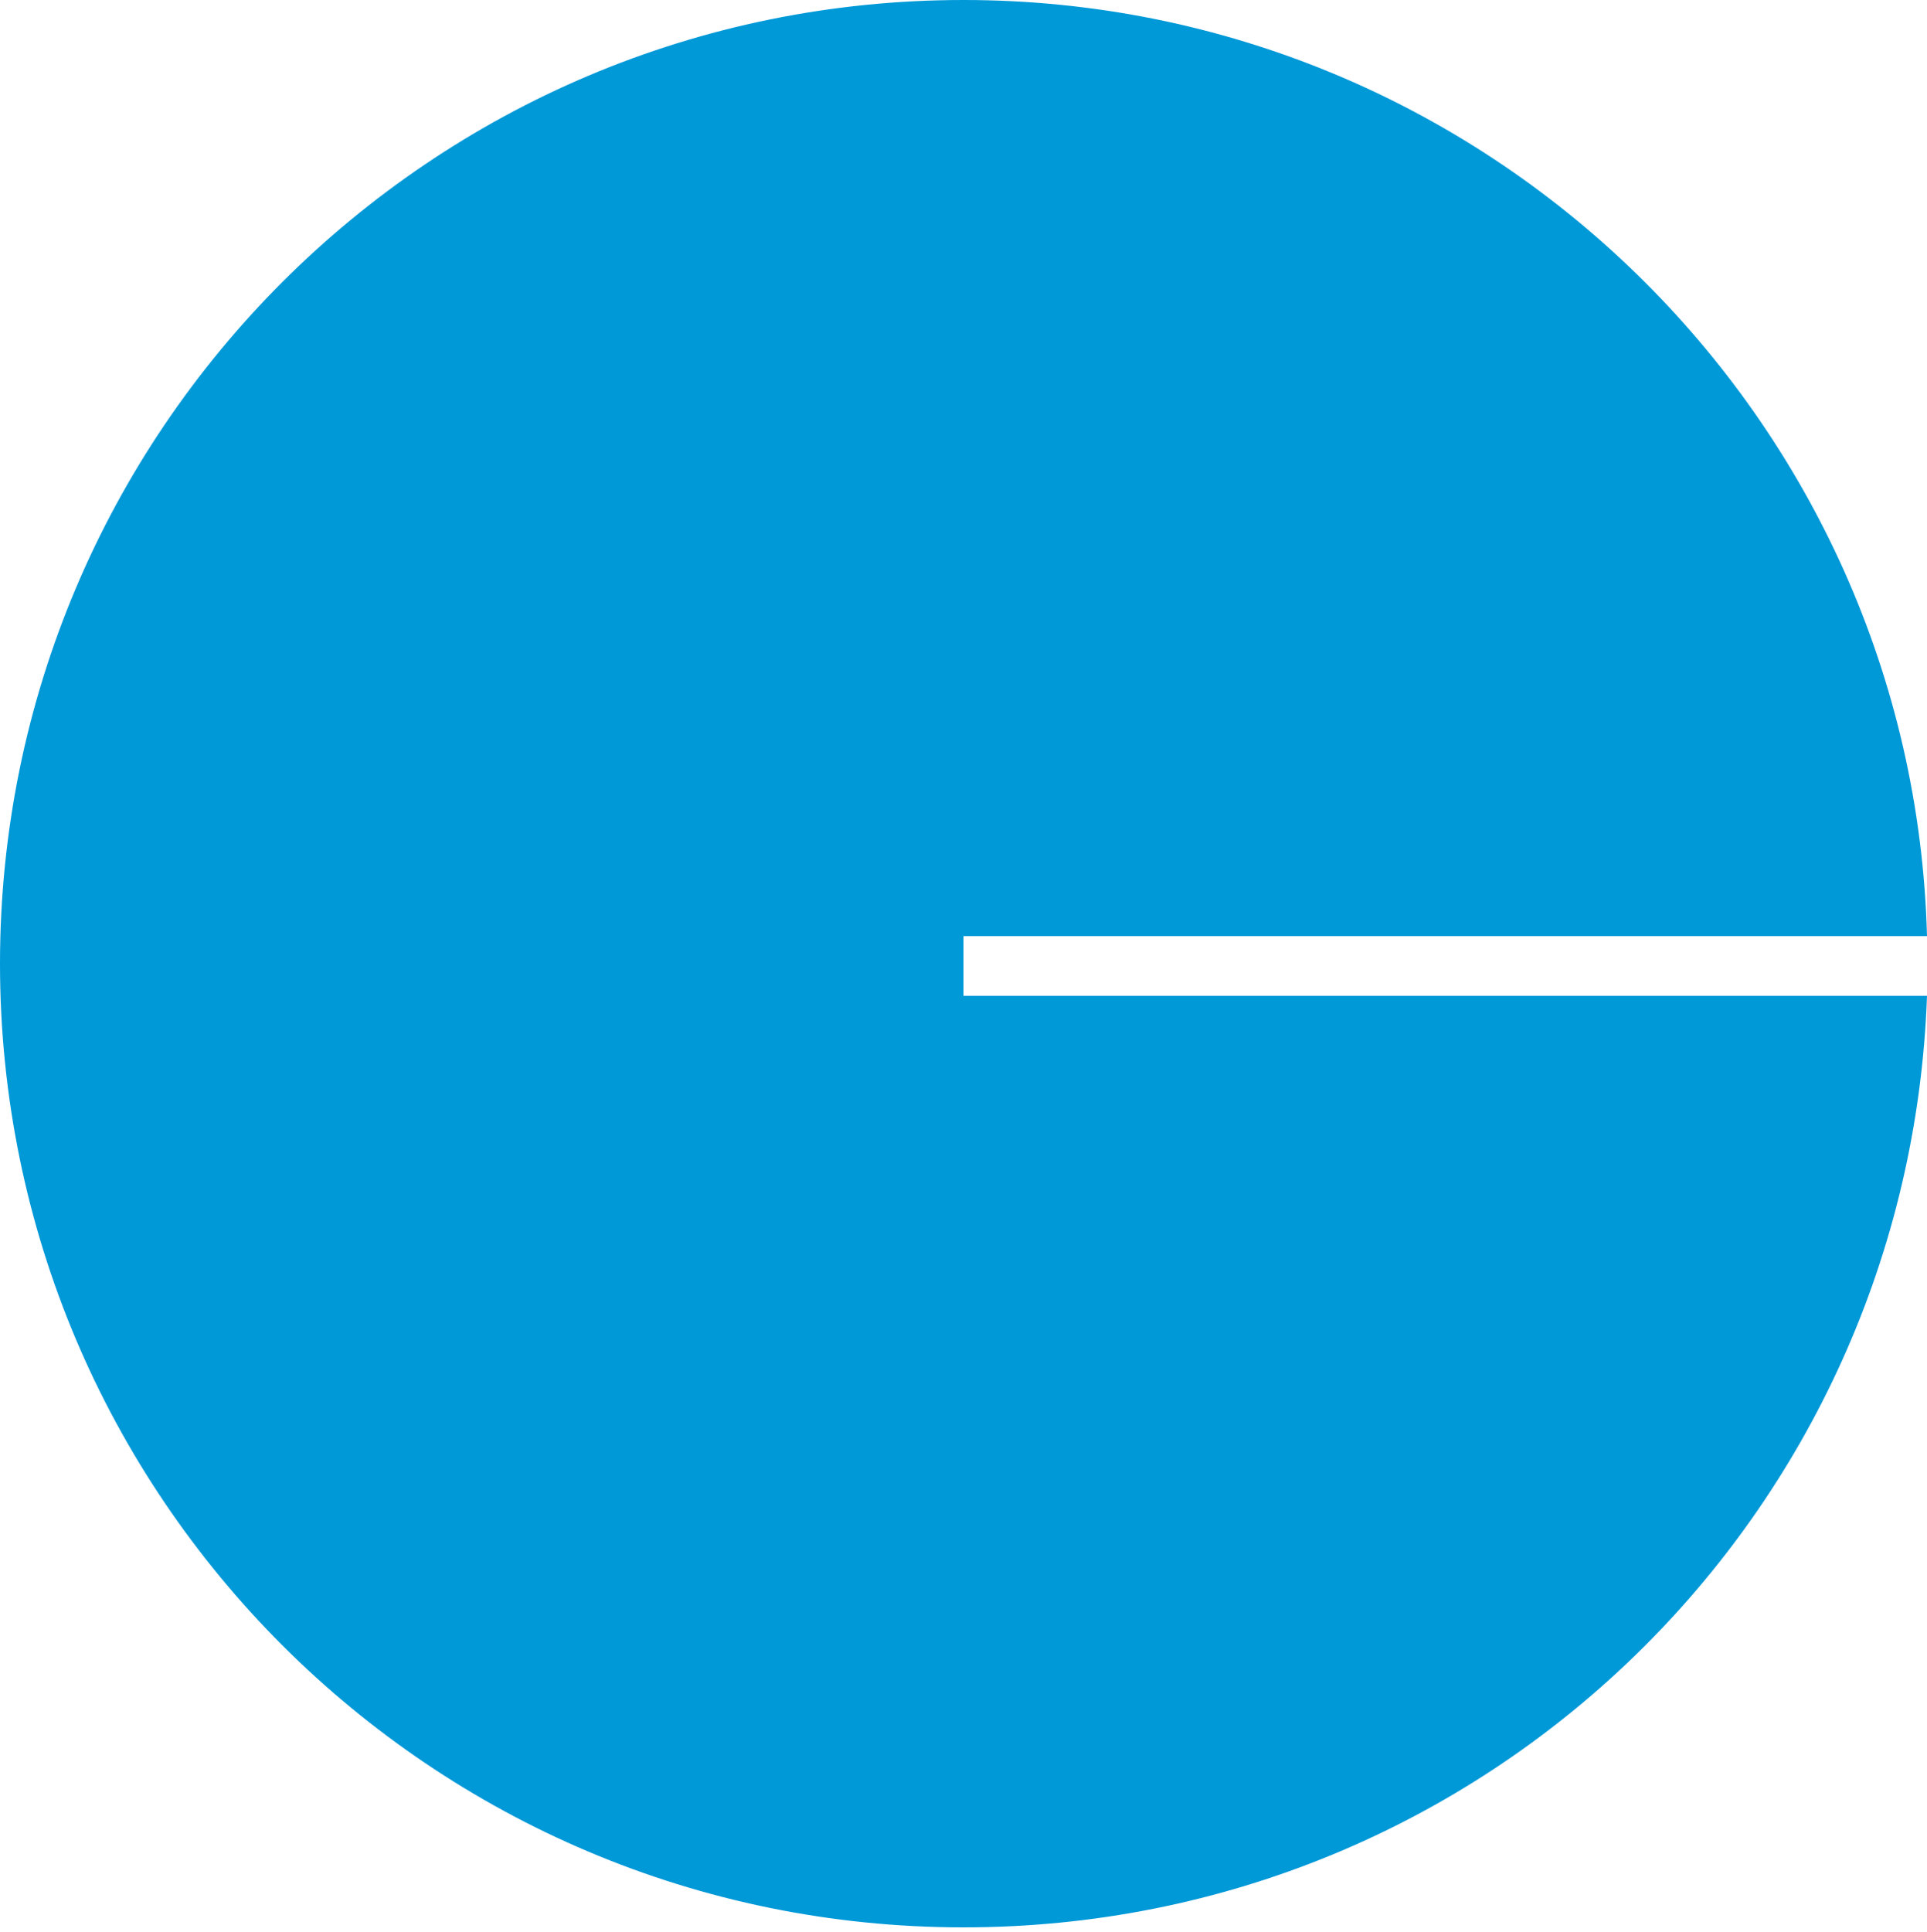 <svg version="1.1" id="Layer_1" xmlns="http://www.w3.org/2000/svg" xmlns:xlink="http://www.w3.org/1999/xlink" x="0px" y="0px" viewBox="0 0 42 42.1" style="enable-background:new 0 0 42 42.1;" xml:space="preserve">
 <style type="text/css">
  .st0{fill:#0099D8;}
 </style>
 <g>
  <path class="st0" d="M21,20.4h21C41.7,9.1,32.4,0,21,0C9.4,0,0,9.4,0,21c0,11.6,9.4,21,21,21c11.4,0,20.6-9,21-20.3H21V20.4z">
  </path>
 </g>
</svg>